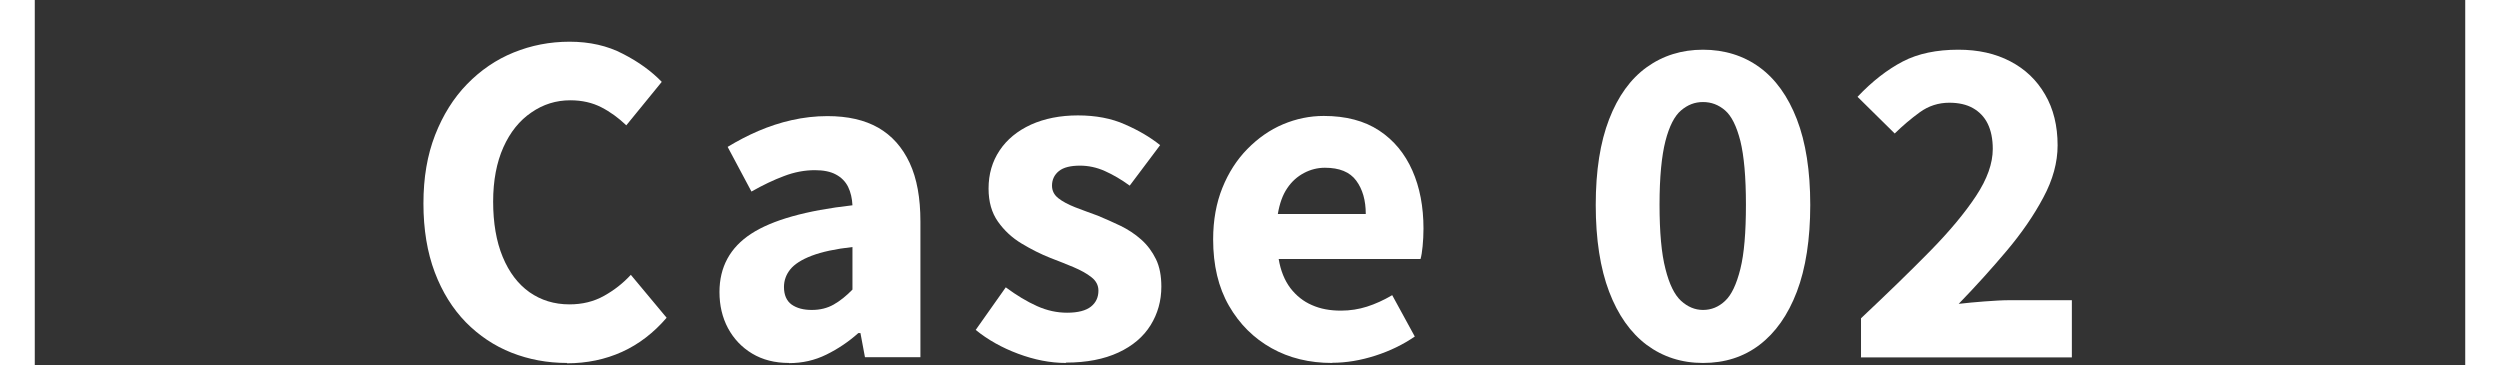 <?xml version="1.0" encoding="UTF-8"?>
<svg id="_レイヤー_2" data-name="レイヤー 2" xmlns="http://www.w3.org/2000/svg" viewBox="0 0 143.82 21">
  <rect x="0" y="0" width="143.82" height="21" fill="#333333" stroke="none"/>
  <defs>
    <style>
      .cls-1 {
        stroke: #fff;
        stroke-miterlimit: 10;
        stroke-width: 2px;
      }

      .cls-1, .cls-2 {
        fill: #fff;
      }
    </style>
  </defs>
  <g id="contents">
    <g>
      <g>
        <path class="cls-2" d="M32.62,20.88c-1.14,0-2.2-.2-3.19-.59-.99-.39-1.87-.98-2.63-1.75-.76-.78-1.36-1.74-1.79-2.88-.43-1.14-.65-2.46-.65-3.95s.22-2.78.67-3.94c.45-1.15,1.06-2.13,1.84-2.93.78-.8,1.67-1.41,2.68-1.82s2.08-.62,3.22-.62,2.18.23,3.07.7c.9.46,1.64,1,2.23,1.61l-2.04,2.5c-.45-.43-.93-.78-1.44-1.04-.51-.26-1.1-.4-1.78-.4-.82,0-1.56.23-2.24.7-.68.46-1.22,1.13-1.61,2-.39.87-.59,1.92-.59,3.13s.18,2.29.55,3.18c.37.89.88,1.56,1.54,2.03.66.46,1.42.7,2.3.7.74,0,1.4-.16,1.99-.49.59-.33,1.1-.73,1.54-1.21l2.06,2.47c-.74.86-1.59,1.52-2.56,1.96s-2.03.66-3.18.66Z"/>
        <path class="cls-2" d="M45.39,20.88c-.82,0-1.52-.18-2.12-.54-.6-.36-1.06-.85-1.39-1.46-.33-.62-.49-1.31-.49-2.08,0-1.44.61-2.56,1.82-3.35s3.16-1.34,5.83-1.64c-.02-.4-.1-.75-.25-1.06-.15-.3-.38-.54-.7-.71-.31-.17-.72-.25-1.21-.25-.59,0-1.18.11-1.78.34-.59.22-1.22.52-1.87.89l-1.37-2.57c.58-.35,1.17-.66,1.78-.92.61-.26,1.24-.47,1.91-.62s1.35-.23,2.05-.23c1.17,0,2.14.22,2.93.67.78.45,1.38,1.12,1.8,2.02s.62,2.02.62,3.38v7.8h-3.19l-.26-1.39h-.12c-.56.5-1.17.91-1.84,1.24s-1.38.49-2.15.49ZM46.71,17.83c.46,0,.88-.1,1.25-.31.37-.21.73-.5,1.08-.86v-2.45c-.98.11-1.76.28-2.34.5-.58.22-1,.49-1.24.79-.24.3-.36.64-.36,1.01,0,.46.15.8.44,1.01.3.21.68.31,1.16.31Z"/>
        <path class="cls-2" d="M61.32,20.88c-.9,0-1.81-.18-2.75-.53-.94-.35-1.75-.81-2.44-1.37l1.73-2.45c.62.46,1.22.82,1.8,1.08s1.15.38,1.73.38c.62,0,1.08-.12,1.37-.35s.43-.54.43-.92c0-.3-.13-.56-.4-.77-.26-.21-.61-.4-1.03-.58-.42-.18-.87-.35-1.33-.53-.56-.22-1.11-.5-1.66-.83s-1-.75-1.36-1.26c-.36-.51-.54-1.14-.54-1.9,0-.83.21-1.56.64-2.2.42-.63,1.02-1.12,1.8-1.48.78-.35,1.68-.53,2.7-.53s1.93.17,2.71.52c.78.34,1.46.74,2.02,1.19l-1.75,2.33c-.48-.35-.96-.63-1.43-.84-.47-.21-.95-.31-1.43-.31-.54,0-.95.1-1.21.31-.26.21-.4.49-.4.84,0,.29.12.53.36.72.24.19.56.36.96.52.4.15.84.32,1.32.49.43.18.86.37,1.3.58.43.21.83.47,1.19.79.36.32.64.7.85,1.13s.31.96.31,1.58c0,.82-.21,1.56-.62,2.22s-1.03,1.19-1.85,1.57c-.82.38-1.82.58-3.02.58Z"/>
        <path class="cls-2" d="M76.63,20.88c-1.3,0-2.46-.28-3.48-.85-1.02-.57-1.84-1.38-2.45-2.44s-.91-2.33-.91-3.82c0-1.1.18-2.09.53-2.96.35-.87.83-1.62,1.44-2.24.61-.62,1.29-1.1,2.05-1.42.76-.32,1.54-.48,2.34-.48,1.28,0,2.34.28,3.19.84.85.56,1.48,1.33,1.91,2.3s.64,2.09.64,3.34c0,.37-.02.71-.05,1.02s-.07.56-.12.73h-8.16c.11.67.34,1.23.67,1.67.34.44.75.77,1.24.98.49.22,1.04.32,1.67.32.53,0,1.03-.08,1.5-.23.47-.15.96-.37,1.45-.66l1.3,2.38c-.67.46-1.43.83-2.27,1.1s-1.67.41-2.48.41ZM73.51,12.31h5.06c0-.78-.18-1.42-.55-1.92-.37-.5-.97-.74-1.8-.74-.42,0-.82.1-1.2.3s-.71.49-.97.88c-.26.38-.44.88-.54,1.49Z"/>
        <path class="cls-2" d="M97.97,20.88c-1.23,0-2.31-.35-3.24-1.04-.93-.7-1.65-1.72-2.16-3.06-.51-1.34-.77-3.01-.77-4.99s.26-3.61.77-4.93c.51-1.32,1.23-2.32,2.16-2.99s2.01-1.01,3.24-1.01,2.33.34,3.25,1.01,1.64,1.67,2.15,2.99c.51,1.32.77,2.96.77,4.93s-.26,3.65-.77,4.99c-.51,1.34-1.23,2.36-2.15,3.06-.92.7-2,1.04-3.25,1.04ZM97.97,17.83c.48,0,.9-.17,1.27-.52.37-.34.66-.96.88-1.84.22-.88.32-2.11.32-3.7s-.11-2.8-.32-3.66c-.22-.86-.51-1.44-.88-1.76s-.79-.48-1.27-.48-.88.16-1.26.48c-.38.32-.68.91-.9,1.76-.22.86-.34,2.08-.34,3.66s.11,2.82.34,3.7c.22.88.52,1.49.9,1.84.38.34.79.52,1.26.52Z"/>
        <path class="cls-2" d="M107.06,20.54v-2.23c1.5-1.41,2.82-2.69,3.96-3.85,1.14-1.16,2.02-2.22,2.66-3.19.64-.97.96-1.87.96-2.7,0-.58-.1-1.06-.29-1.45-.19-.39-.48-.69-.85-.9s-.83-.31-1.36-.31c-.62,0-1.19.18-1.7.55-.51.37-.99.78-1.44,1.22l-2.14-2.11c.85-.9,1.72-1.57,2.6-2.03s1.96-.68,3.2-.68c1.14,0,2.13.22,2.99.67.86.45,1.52,1.08,2,1.91.48.82.72,1.8.72,2.92,0,.98-.27,1.98-.82,3-.54,1.02-1.25,2.05-2.11,3.07s-1.78,2.04-2.76,3.05c.45-.05.94-.1,1.49-.14s1.02-.07,1.44-.07h3.58v3.29h-12.14Z"/>
      </g>
      <line class="cls-1" x1="142.82" y1="21" x2="142.82"/>
      <line class="cls-1" x1="1" y1="21" x2="1"/>
    </g>
  </g>
</svg>